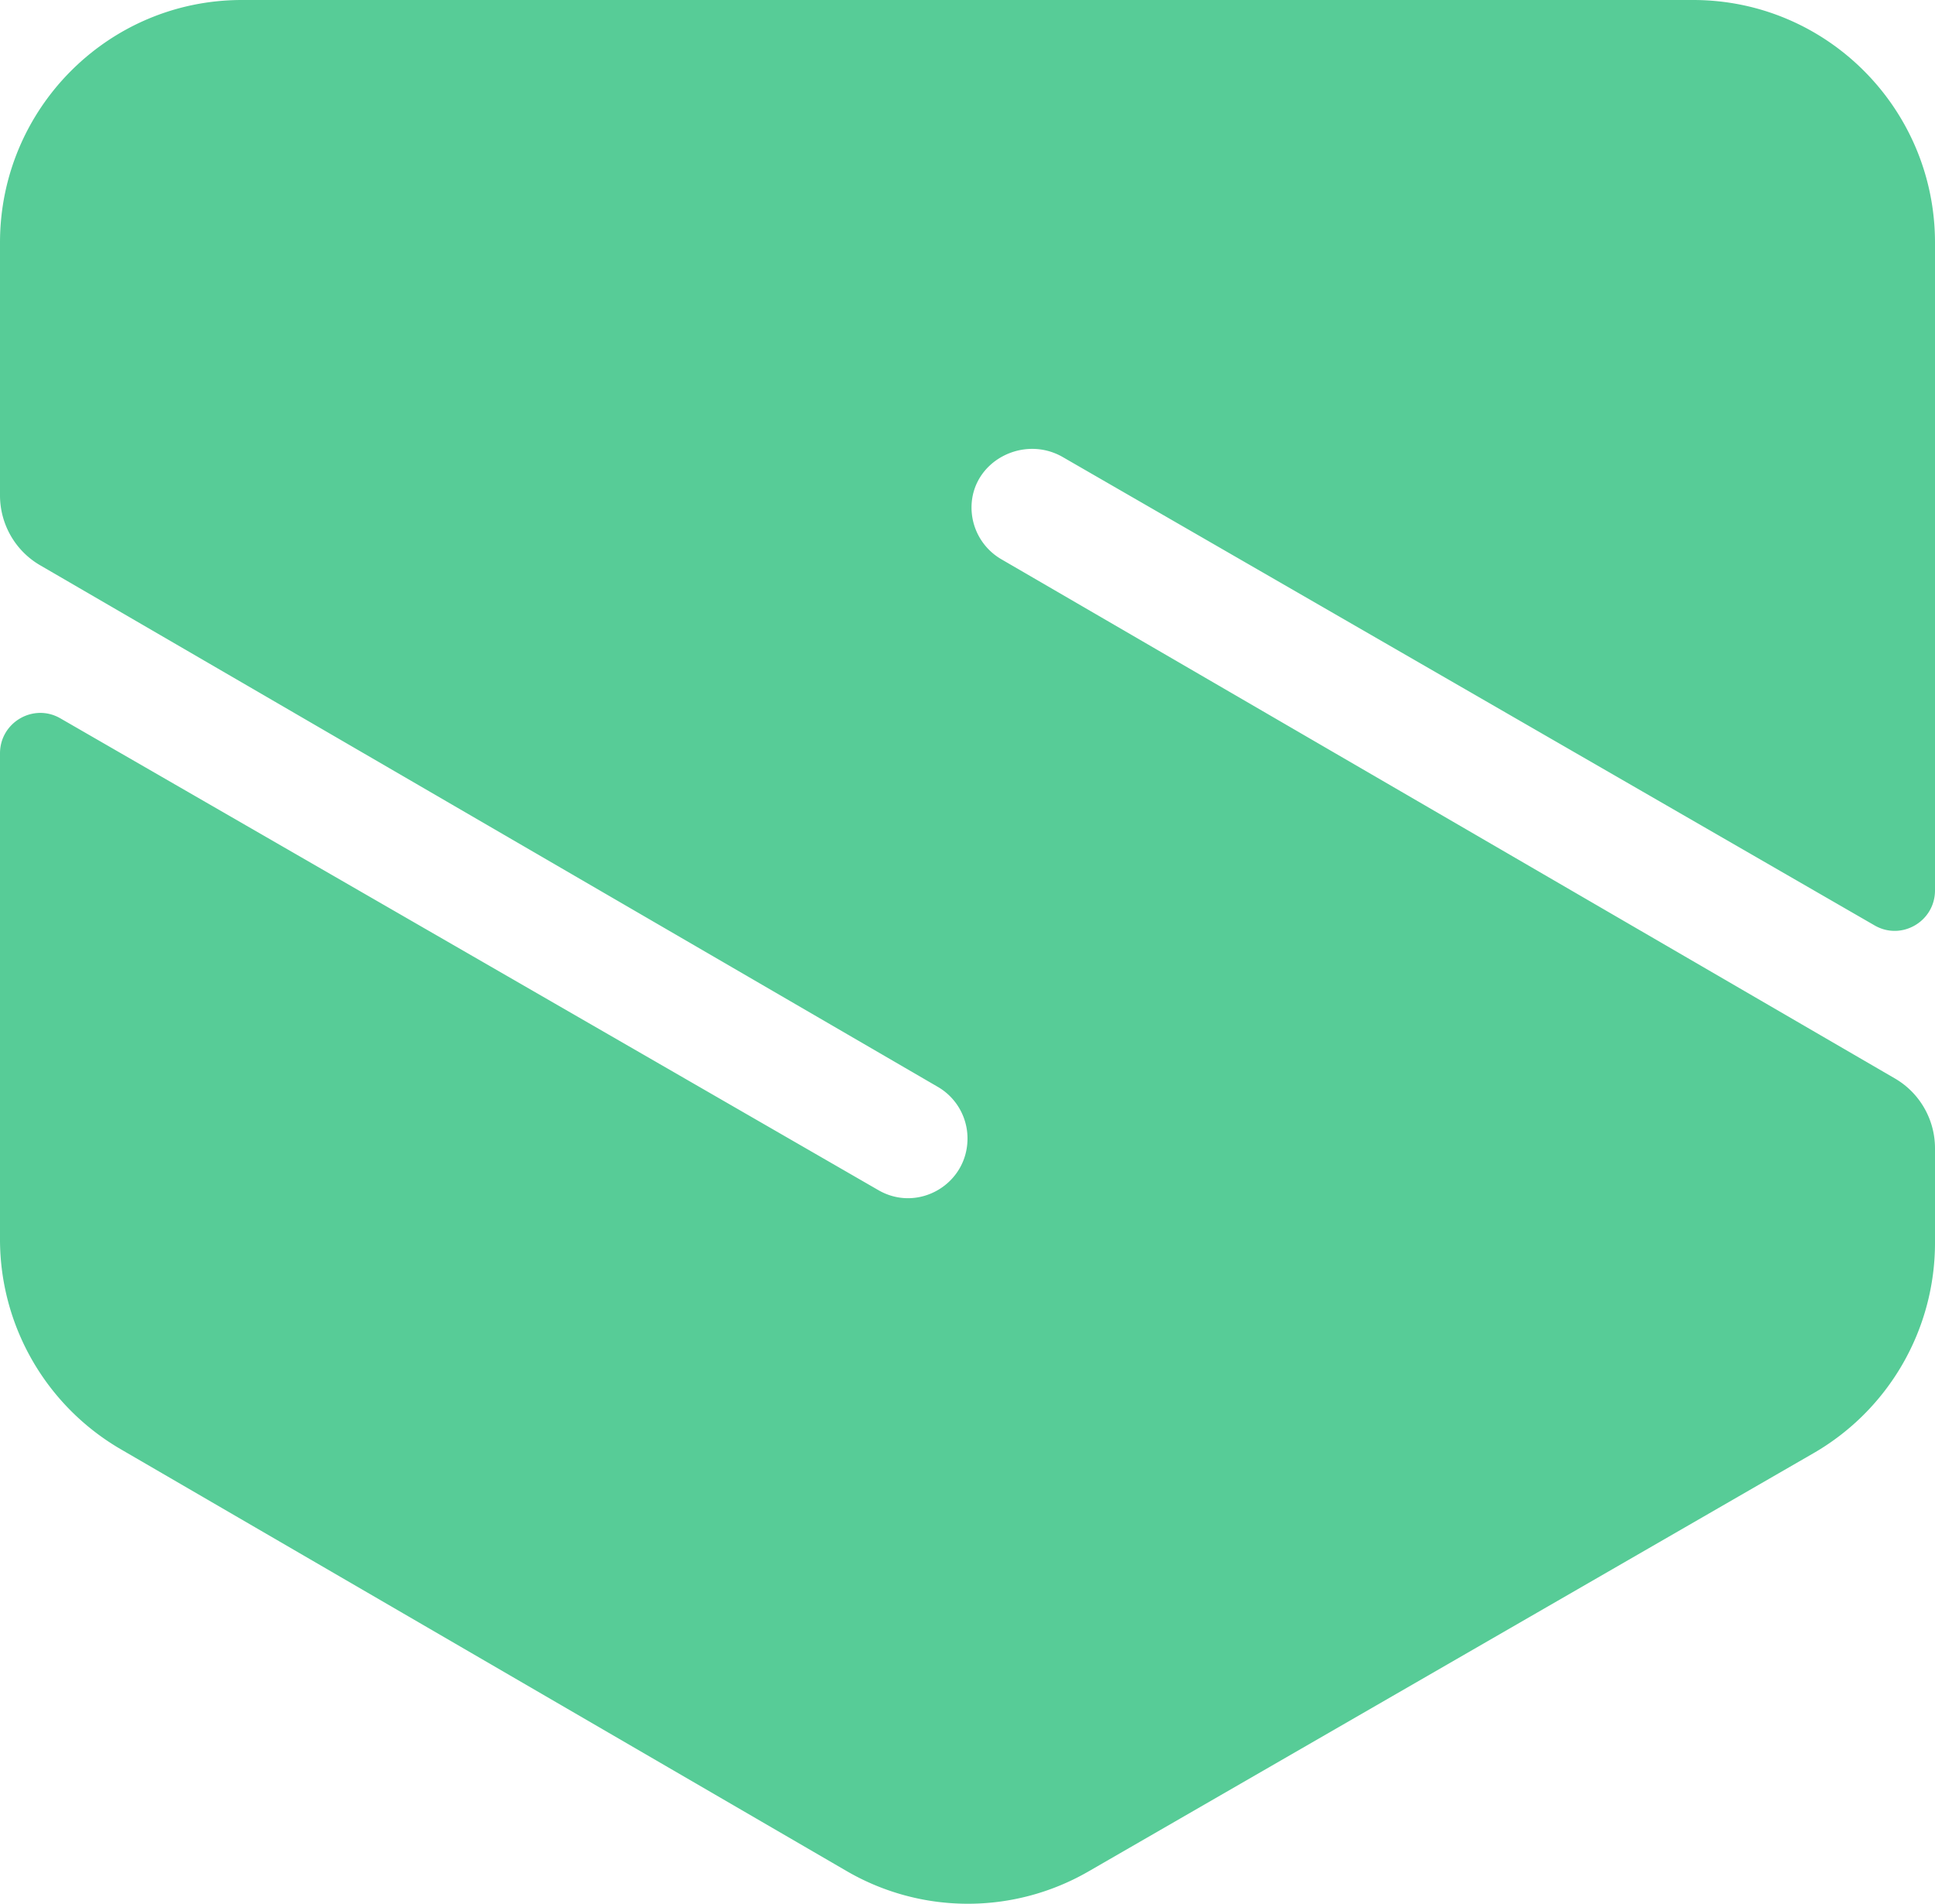 <svg xmlns="http://www.w3.org/2000/svg" width="124" height="122" fill="none"><path fill="#57CC97" d="M64.16 35.834a3.835 3.835 0 0 1-1.902-3.37c.047-2.913 3.328-4.623 5.849-3.172l52.023 30.013c1.721.995 3.87-.254 3.87-2.245V15.55C124 6.962 117.061 0 108.5 0h-93C6.939 0 0 6.961 0 15.55v16.194c0 1.85.982 3.561 2.578 4.484l57.52 33.423A3.822 3.822 0 0 1 62 72.958c0 2.94-3.172 4.78-5.71 3.312L3.87 46.035C2.15 45.04 0 46.289 0 48.279v31.133a15.56 15.56 0 0 0 7.73 13.456l46.525 27.037a15.456 15.456 0 0 0 15.495.026l46.474-26.81A15.559 15.559 0 0 0 124 79.64v-6.05c0-1.85-.982-3.56-2.578-4.483L64.16 35.834z"/></svg>
